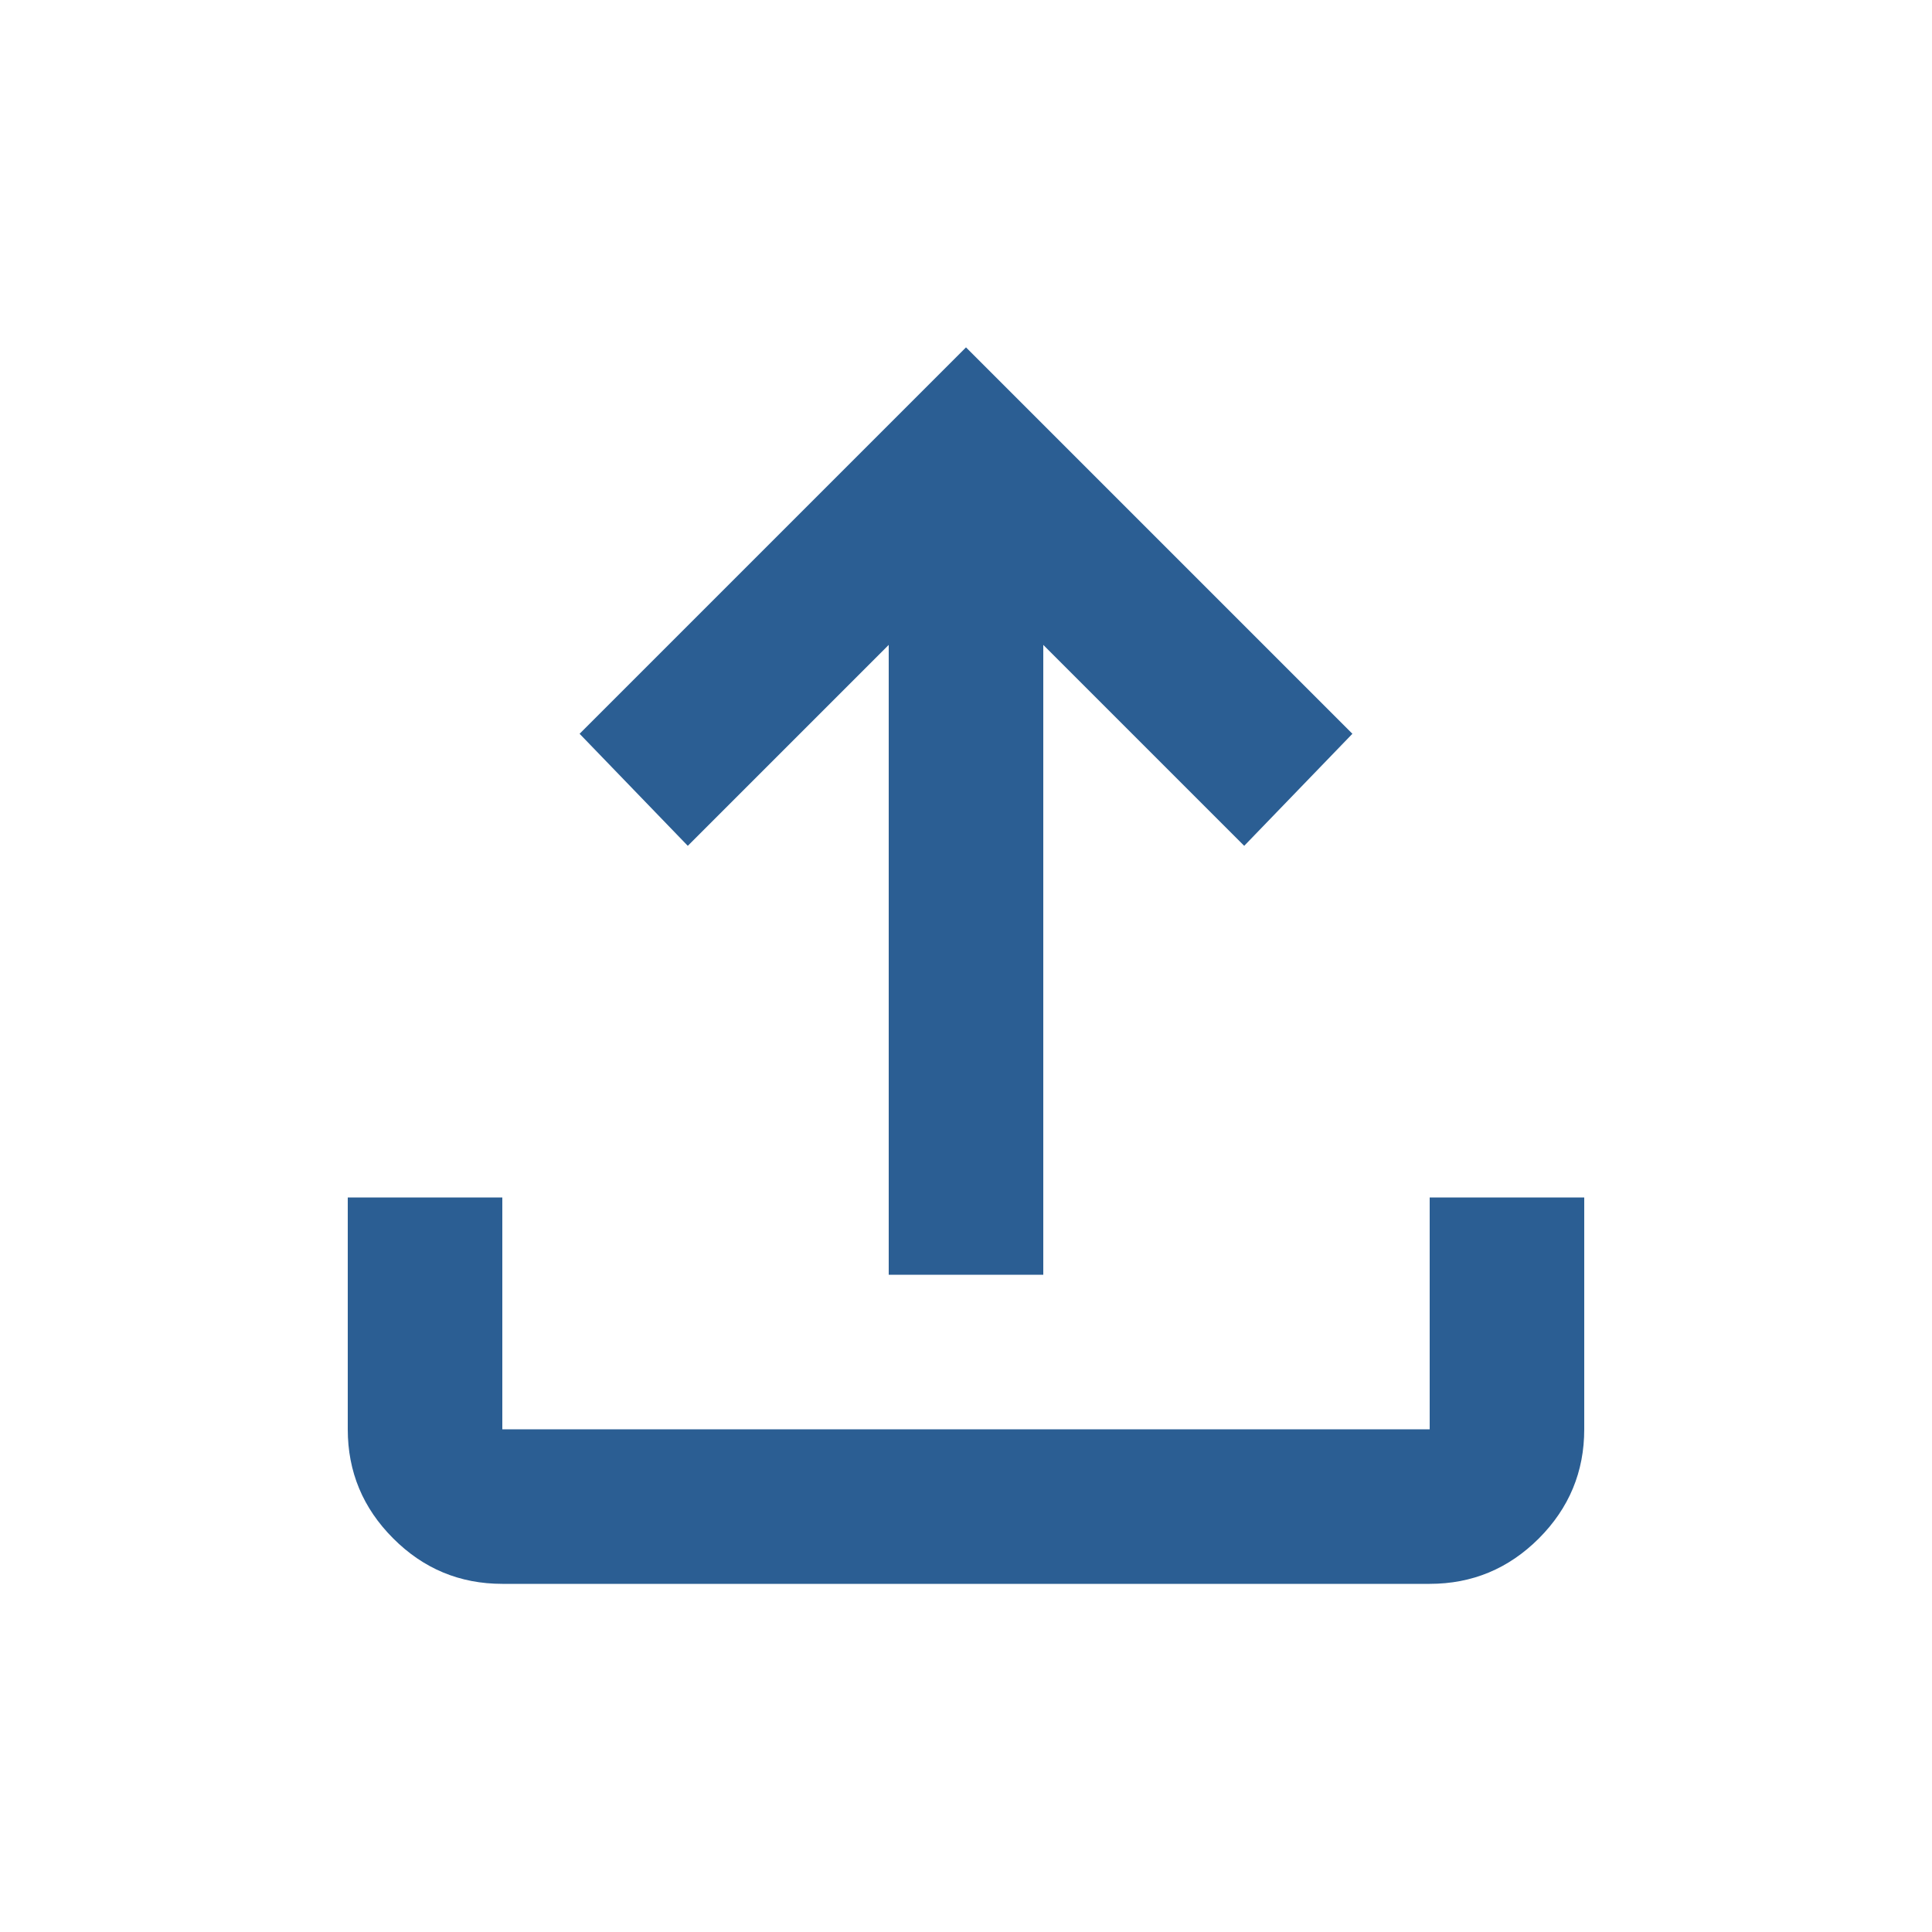 <?xml version="1.0" encoding="UTF-8"?> <svg xmlns="http://www.w3.org/2000/svg" width="25" height="25" viewBox="0 0 25 25" fill="none"><mask id="mask0_2668_29975" style="mask-type:alpha" maskUnits="userSpaceOnUse" x="0" y="0" width="25" height="25"><rect x="0.5" y="0.5" width="24" height="24" fill="#D9D9D9"></rect></mask><g mask="url(#mask0_2668_29975)"><path d="M11.5 16.495V8.345L8.9 10.945L7.5 9.495L12.5 4.495L17.5 9.495L16.1 10.945L13.5 8.345V16.495H11.5ZM6.5 20.495C5.95 20.495 5.479 20.299 5.088 19.907C4.696 19.515 4.5 19.045 4.5 18.495V15.495H6.5V18.495H18.5V15.495H20.5V18.495C20.5 19.045 20.304 19.515 19.913 19.907C19.521 20.299 19.05 20.495 18.5 20.495H6.5Z" fill="#2B5E93"></path></g></svg> 
